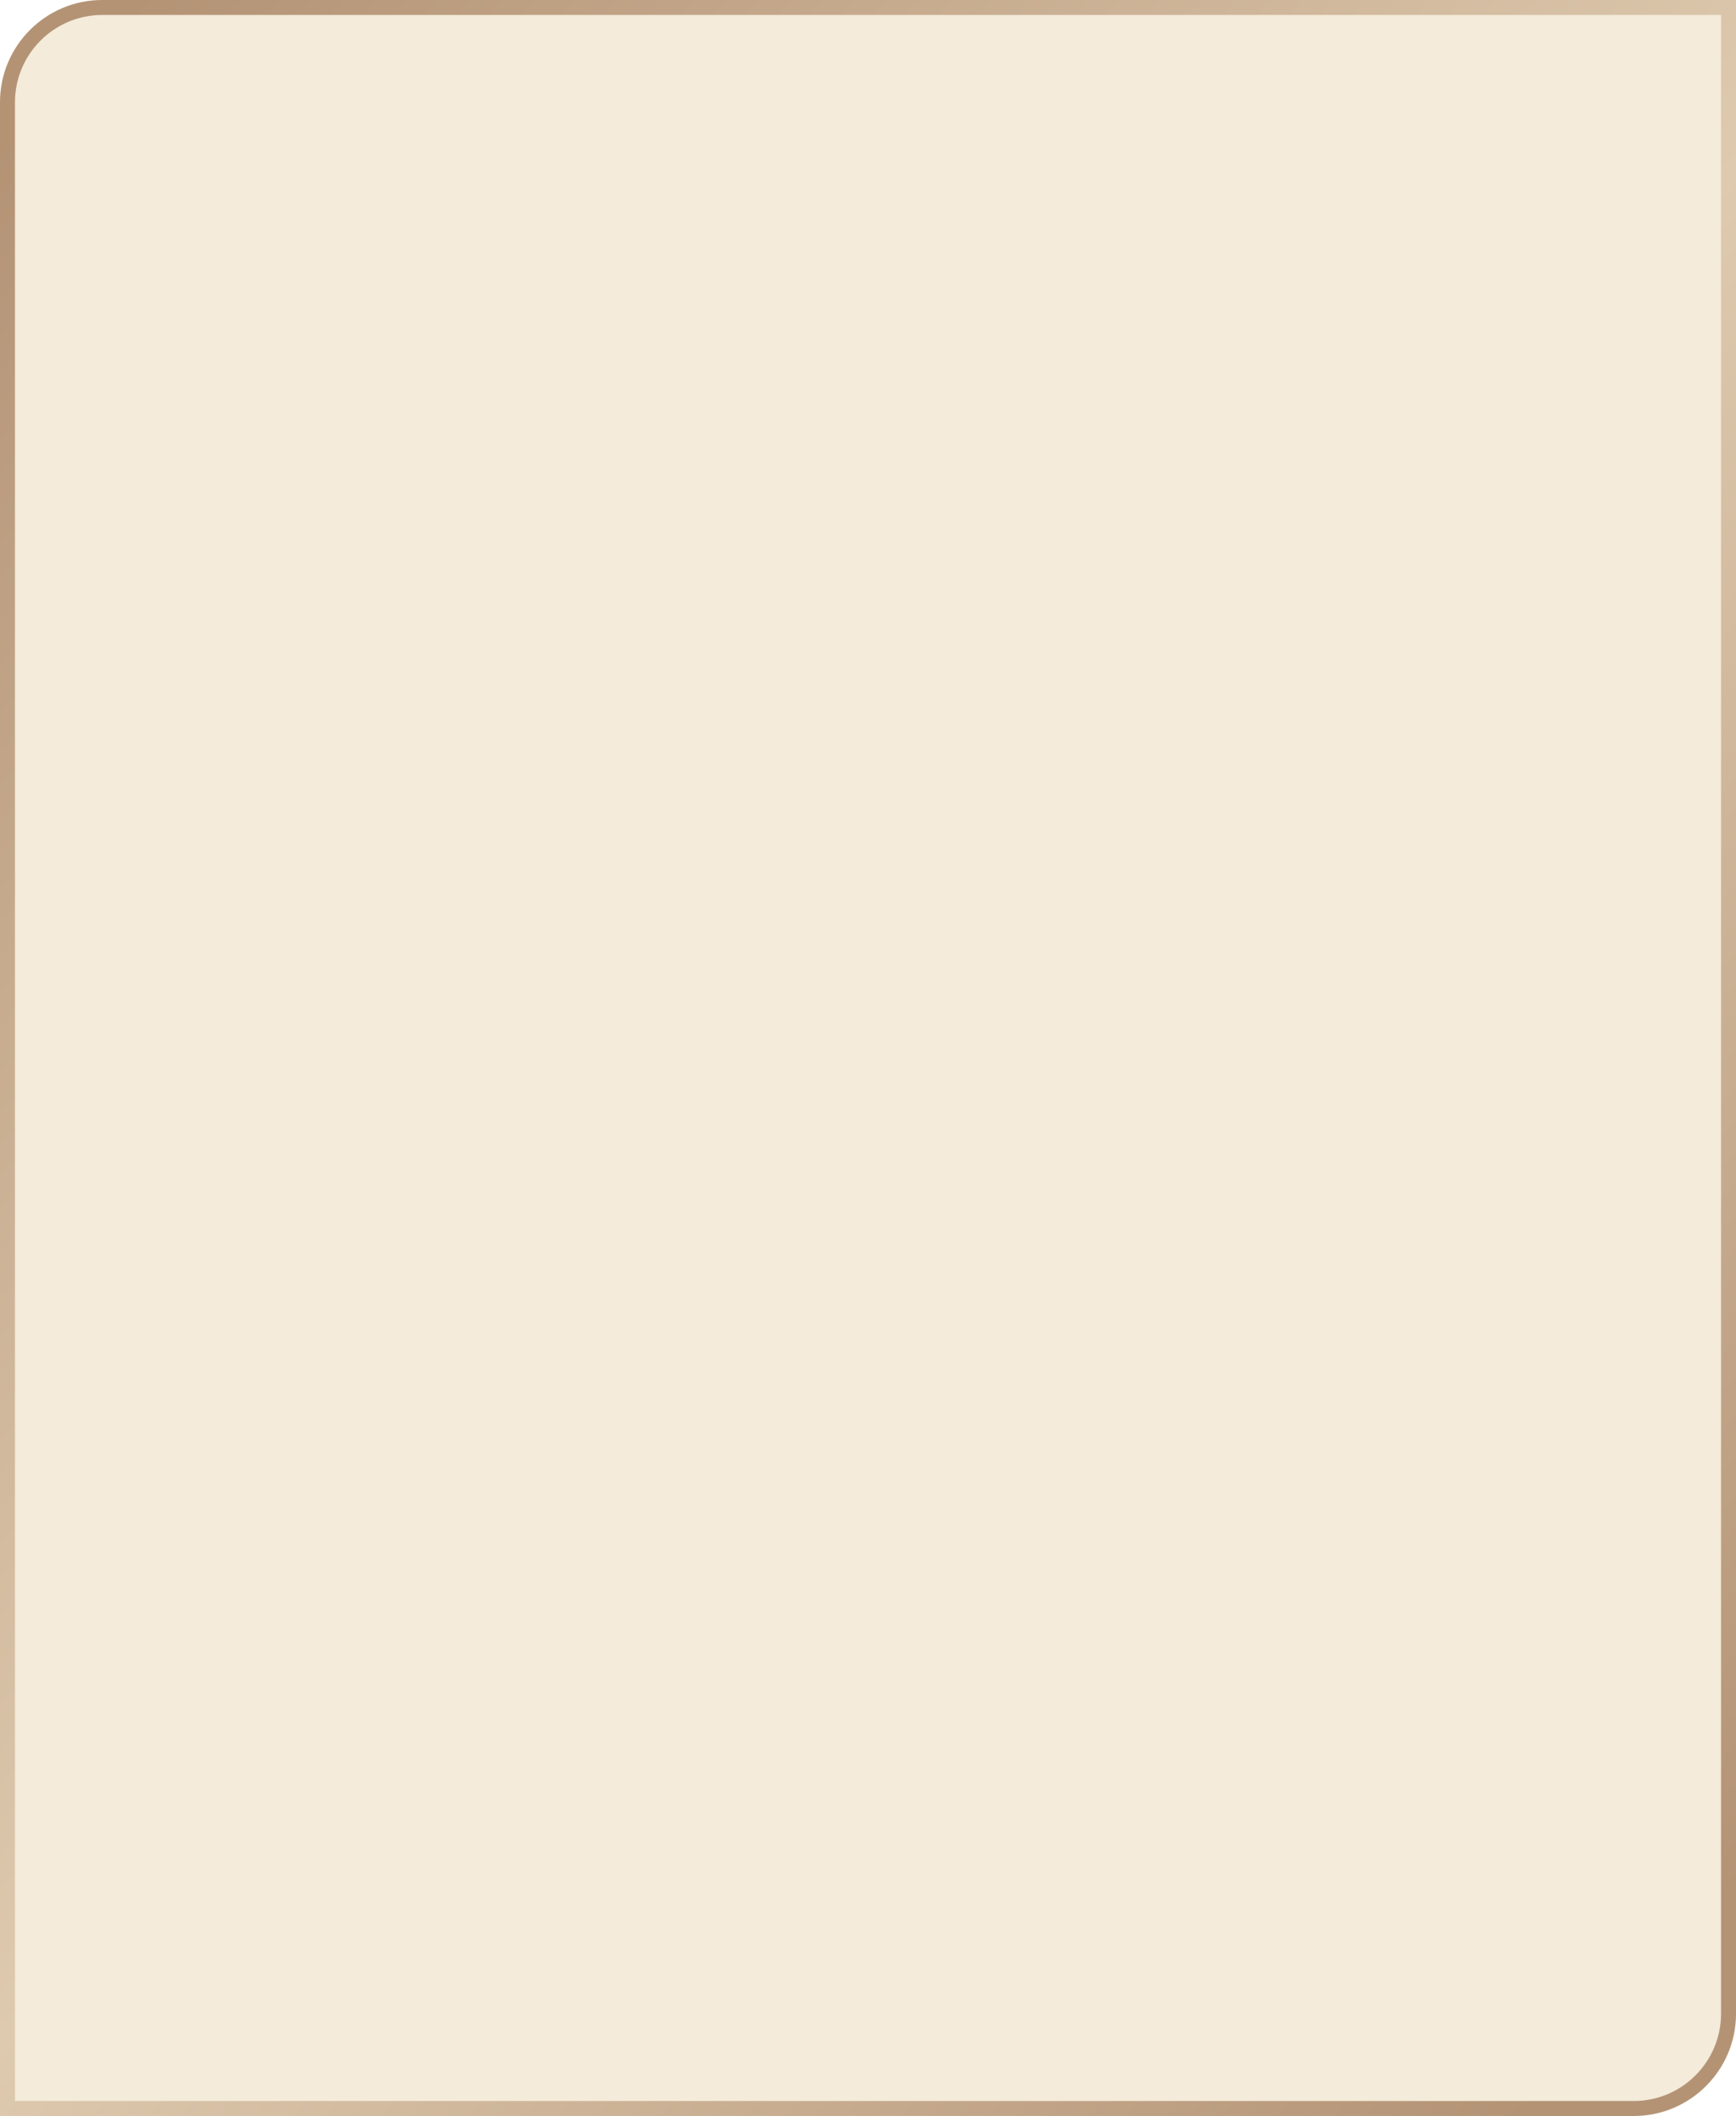 <?xml version="1.0" encoding="UTF-8"?> <svg xmlns="http://www.w3.org/2000/svg" width="348" height="424" viewBox="0 0 348 424" fill="none"><g filter="url(#filter0_b_113_442)"><path d="M0 20.51C0 9.183 9.183 0 20.51 0H348V403.49C348 414.817 338.817 424 327.49 424H0V20.51Z" fill="#F4EBDA"></path><path d="M20.51 1.5H346.5V403.49C346.5 413.989 337.989 422.5 327.49 422.5H1.5V20.51C1.5 10.011 10.011 1.5 20.51 1.5Z" stroke="url(#paint0_linear_113_442)" stroke-width="3"></path></g><defs><filter id="filter0_b_113_442" x="-16" y="-16" width="380" height="456" filterUnits="userSpaceOnUse" color-interpolation-filters="sRGB"><feFlood flood-opacity="0" result="BackgroundImageFix"></feFlood><feGaussianBlur in="BackgroundImageFix" stdDeviation="8"></feGaussianBlur><feComposite in2="SourceAlpha" operator="in" result="effect1_backgroundBlur_113_442"></feComposite><feBlend mode="normal" in="SourceGraphic" in2="effect1_backgroundBlur_113_442" result="shape"></feBlend></filter><linearGradient id="paint0_linear_113_442" x1="27.171" y1="-1.18004e-06" x2="388.17" y2="334.436" gradientUnits="userSpaceOnUse"><stop stop-color="#B49375"></stop><stop offset="0.525" stop-color="#DECAAF"></stop><stop offset="1" stop-color="#B49375"></stop></linearGradient></defs></svg> 